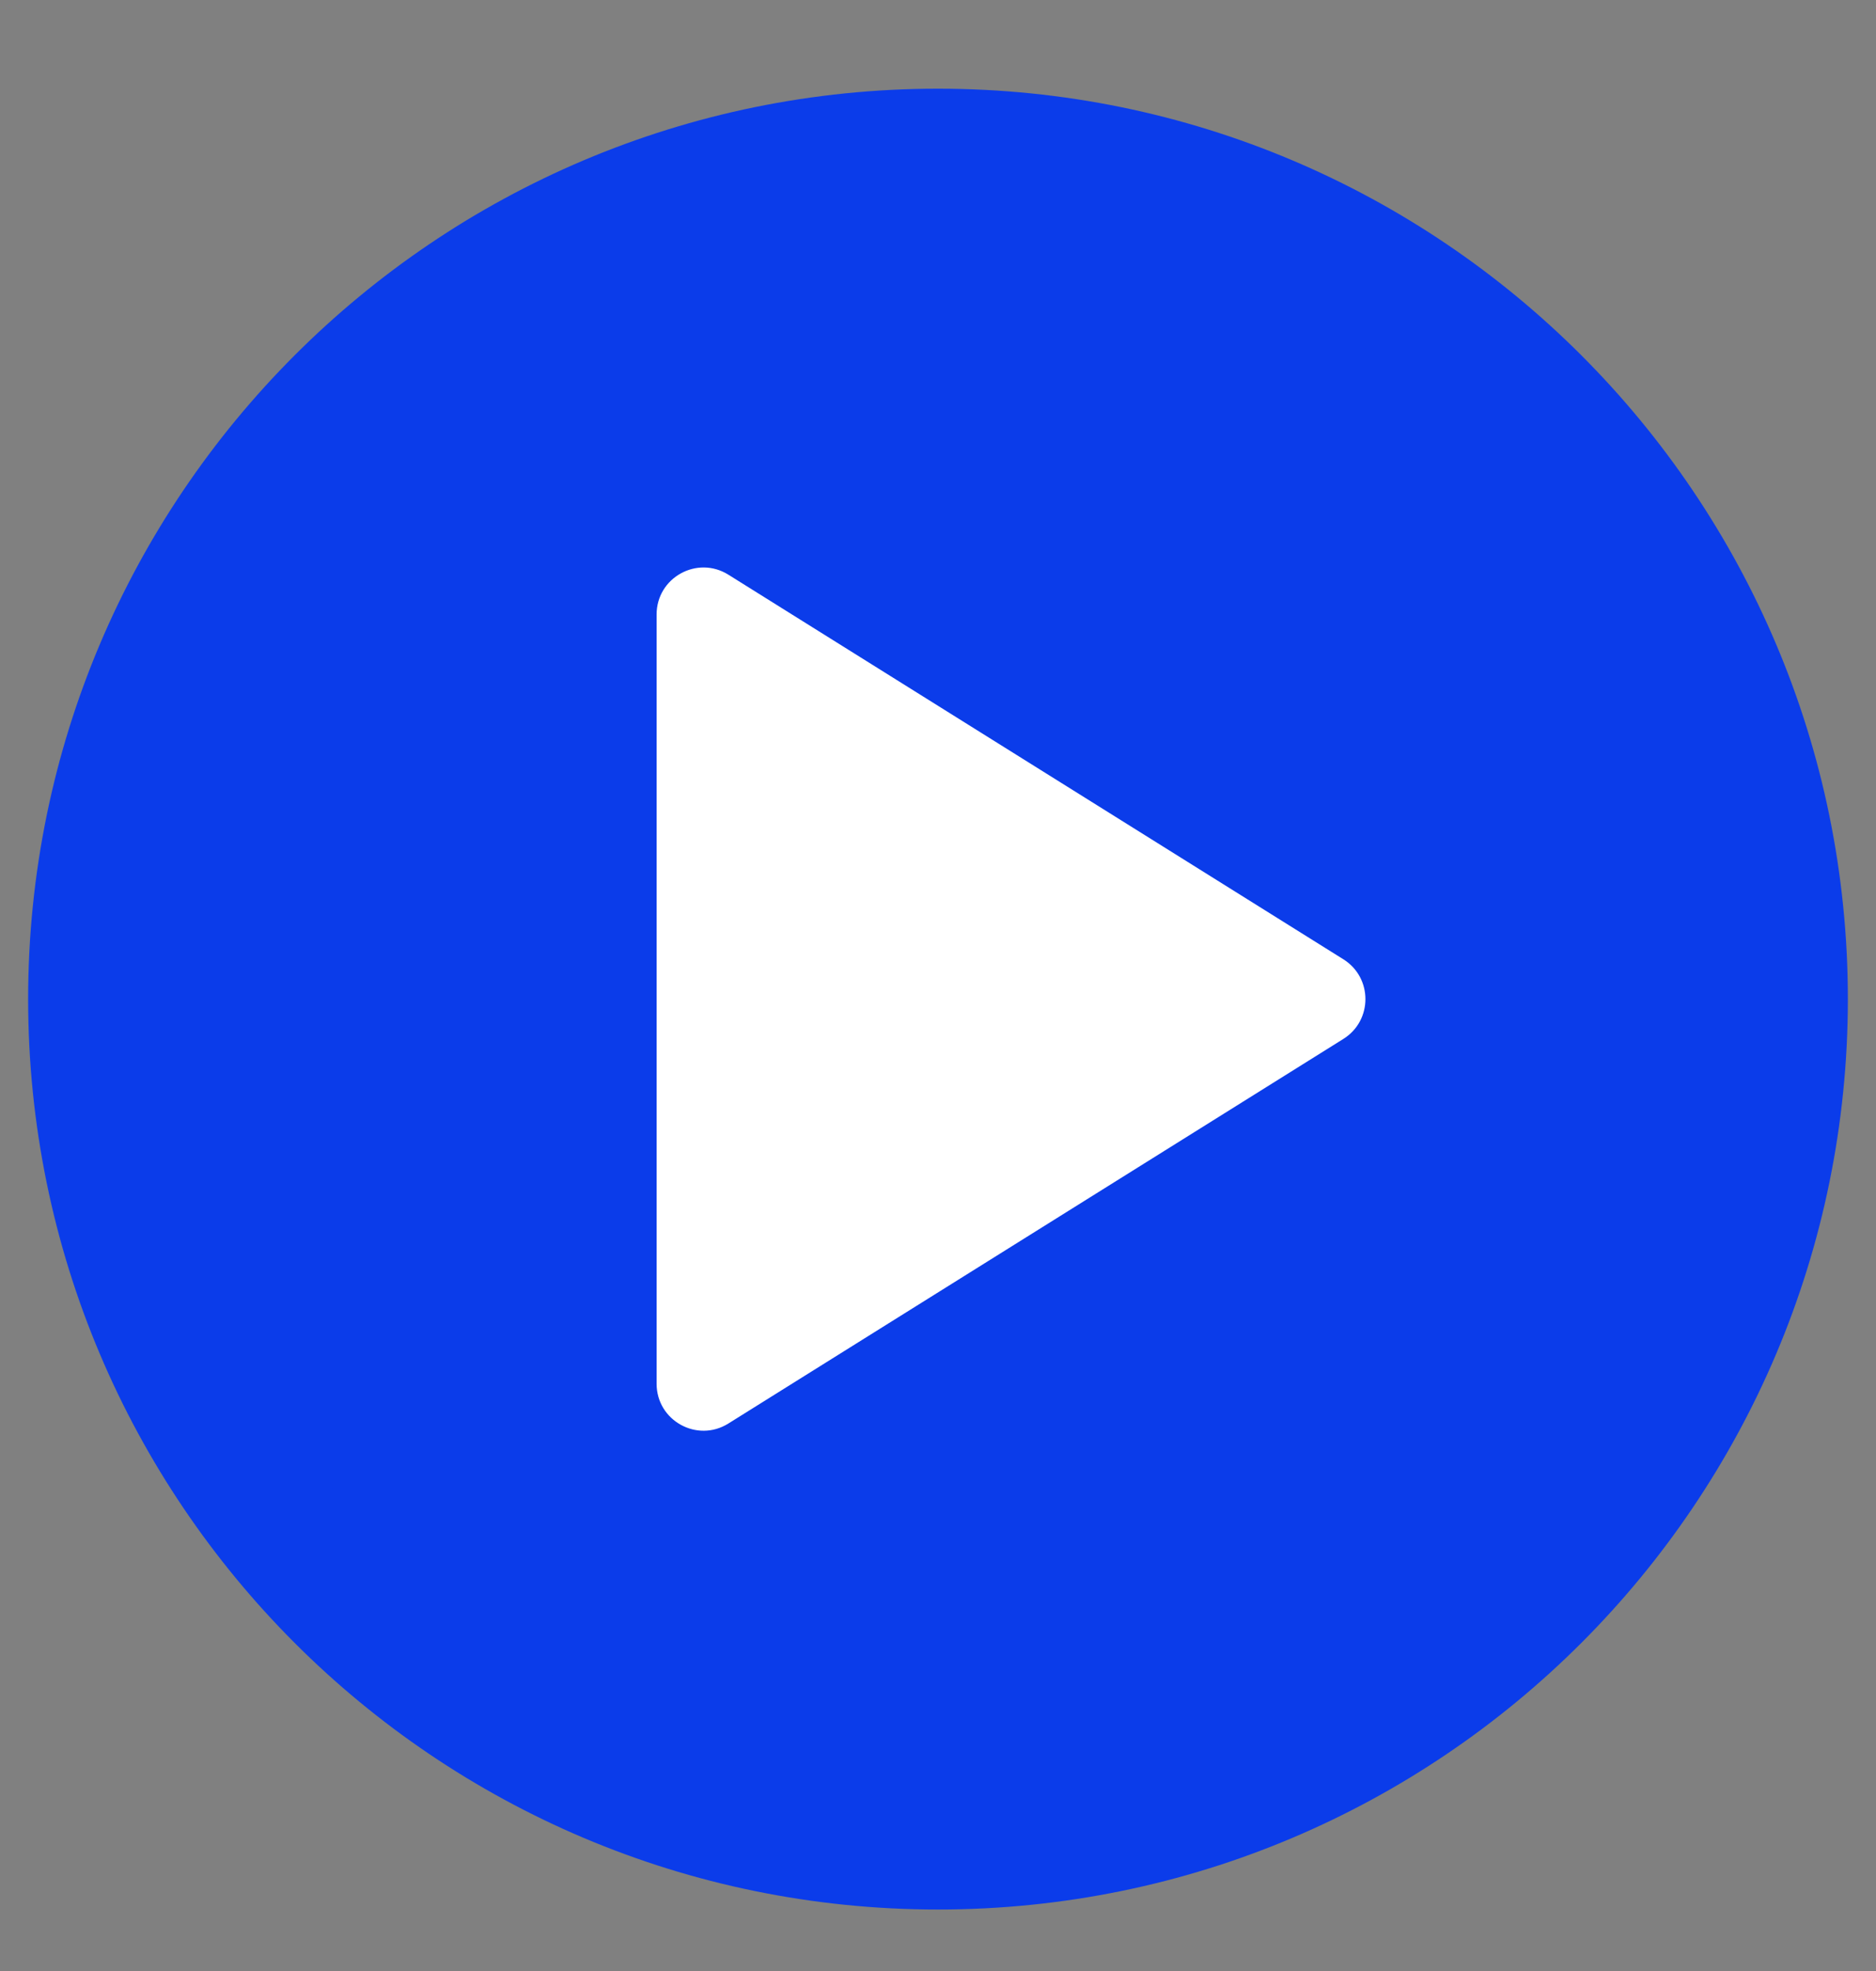 <svg width="20" height="21" viewBox="0 0 20 21" fill="none" xmlns="http://www.w3.org/2000/svg">
<rect x="0" y="0" width="20" height="21" fill="#808080" stroke="none"/>
<path d="M10 19.645C14.971 19.645 19 15.616 19 10.645C19 5.674 14.971 1.645 10 1.645C5.029 1.645 1 5.674 1 10.645C1 15.616 5.029 19.645 10 19.645Z" fill="#0B3CEA" stroke="#0B3CEA" stroke-width="1.4" stroke-linecap="round" stroke-linejoin="round"/>
<path d="M7 6.547C7 6.154 7.432 5.915 7.765 6.123L14.322 10.221C14.635 10.417 14.635 10.873 14.322 11.069L7.765 15.167C7.432 15.375 7 15.136 7 14.743V6.547Z" fill="white"/>
</svg>
